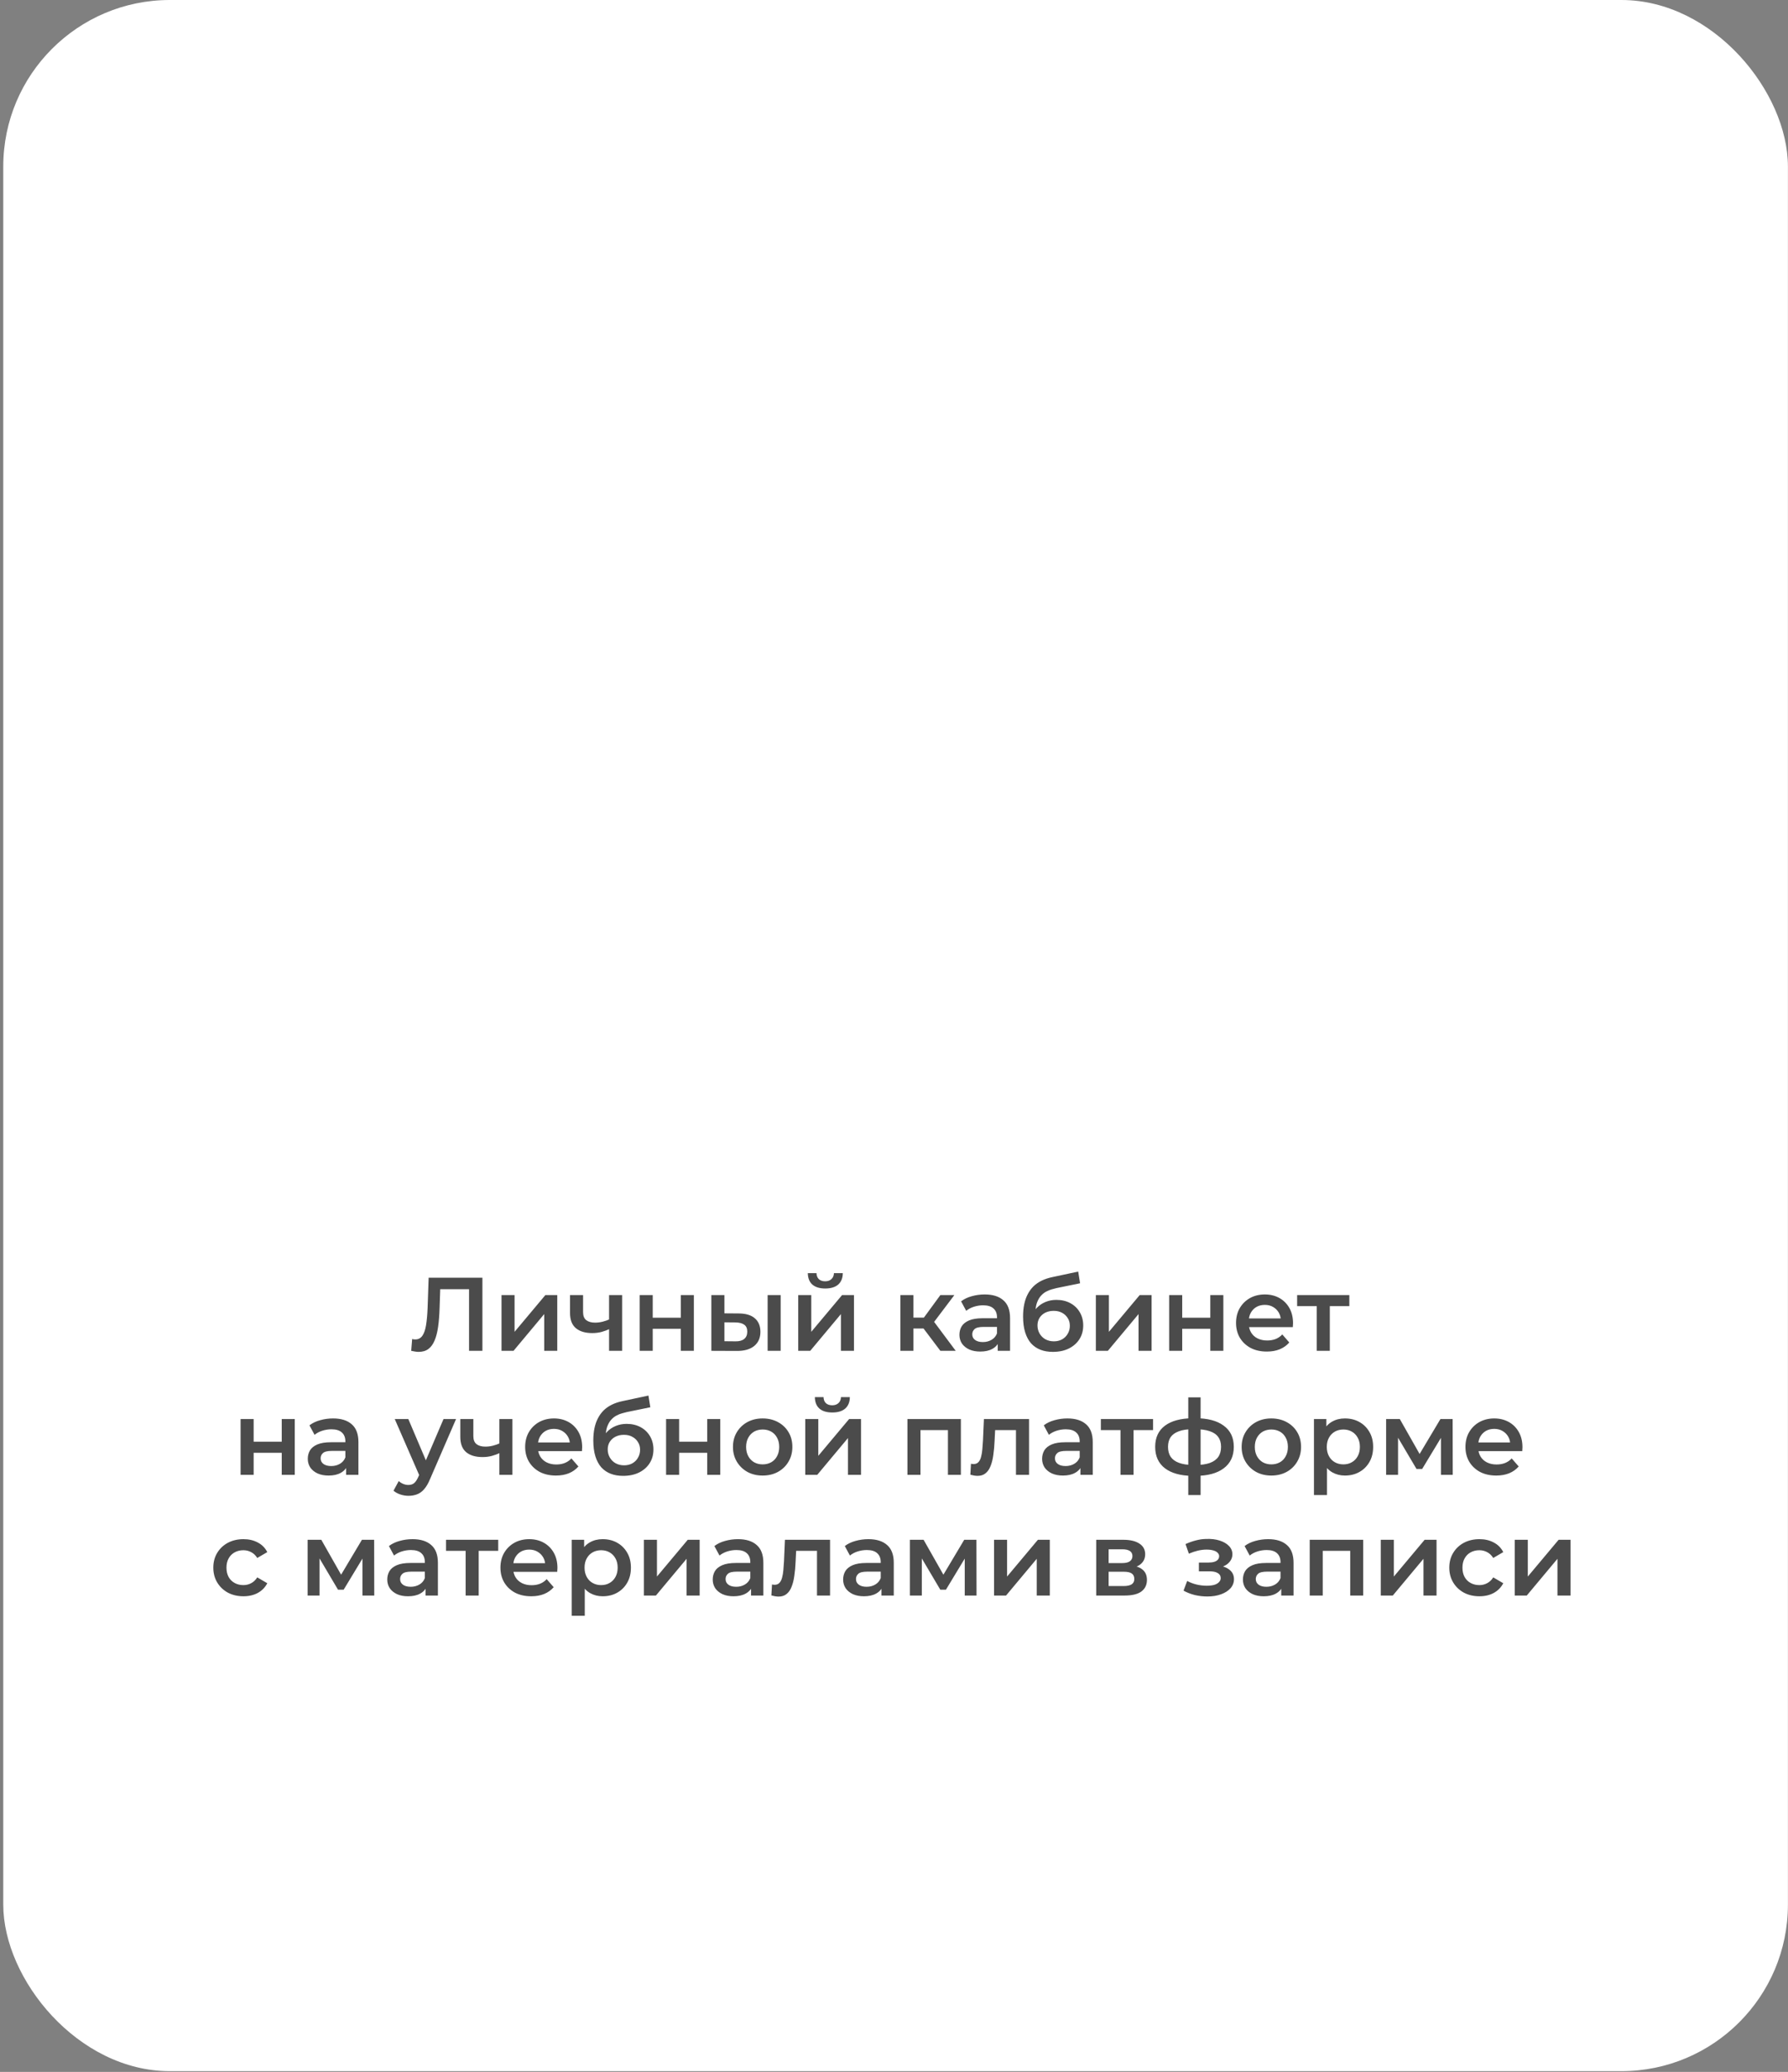 <?xml version="1.0" encoding="UTF-8"?> <svg xmlns="http://www.w3.org/2000/svg" width="548" height="635" viewBox="0 0 548 635" fill="none"><rect x="0" y="0" width="548" height="635" fill="#808080" stroke="none"/><rect x="1" width="546.977" height="634.764" rx="51.04" fill="white"></rect><path d="M128.302 414.32C127.939 414.32 127.577 414.288 127.214 414.224C126.851 414.16 126.457 414.085 126.03 414L126.318 410.384C126.617 410.469 126.937 410.512 127.278 410.512C128.174 410.512 128.889 410.149 129.422 409.424C129.955 408.677 130.339 407.589 130.574 406.16C130.809 404.731 130.969 402.971 131.054 400.88L131.374 391.6H147.854V414H143.758V394.096L144.718 395.12H134.062L134.958 394.064L134.734 400.72C134.67 402.939 134.521 404.891 134.286 406.576C134.051 408.261 133.689 409.68 133.198 410.832C132.729 411.963 132.099 412.827 131.31 413.424C130.521 414.021 129.518 414.32 128.302 414.32ZM153.708 414V396.912H157.708V408.176L167.148 396.912H170.796V414H166.796V402.736L157.388 414H153.708ZM186.96 407.248C186.15 407.632 185.286 407.952 184.368 408.208C183.472 408.443 182.523 408.56 181.52 408.56C179.366 408.56 177.691 408.059 176.496 407.056C175.302 406.053 174.704 404.496 174.704 402.384V396.912H178.704V402.128C178.704 403.259 179.024 404.08 179.664 404.592C180.326 405.104 181.232 405.36 182.384 405.36C183.152 405.36 183.92 405.264 184.688 405.072C185.456 404.88 186.214 404.613 186.96 404.272V407.248ZM186.672 414V396.912H190.672V414H186.672ZM196.051 414V396.912H200.051V403.856H208.659V396.912H212.659V414H208.659V407.248H200.051V414H196.051ZM235.268 414V396.912H239.268V414H235.268ZM226.34 402.544C228.537 402.544 230.201 403.035 231.332 404.016C232.484 404.997 233.06 406.384 233.06 408.176C233.06 410.032 232.42 411.483 231.14 412.528C229.881 413.552 228.089 414.053 225.764 414.032L218.02 414V396.912H222.02V402.512L226.34 402.544ZM225.412 411.088C226.585 411.109 227.481 410.864 228.1 410.352C228.719 409.84 229.028 409.093 229.028 408.112C229.028 407.131 228.719 406.427 228.1 406C227.503 405.552 226.607 405.317 225.412 405.296L222.02 405.264V411.056L225.412 411.088ZM244.645 414V396.912H248.645V408.176L258.085 396.912H261.733V414H257.733V402.736L248.325 414H244.645ZM252.933 394.896C251.226 394.896 249.914 394.501 248.997 393.712C248.08 392.901 247.61 391.728 247.589 390.192H250.245C250.266 390.96 250.501 391.568 250.949 392.016C251.418 392.464 252.069 392.688 252.901 392.688C253.712 392.688 254.352 392.464 254.821 392.016C255.312 391.568 255.568 390.96 255.589 390.192H258.309C258.288 391.728 257.808 392.901 256.869 393.712C255.952 394.501 254.64 394.896 252.933 394.896ZM288.214 414L282.038 405.808L285.302 403.792L292.918 414H288.214ZM275.958 414V396.912H279.958V414H275.958ZM278.774 407.152V403.824H284.566V407.152H278.774ZM285.686 405.936L281.942 405.488L288.214 396.912H292.502L285.686 405.936ZM305.794 414V410.544L305.57 409.808V403.76C305.57 402.587 305.218 401.68 304.514 401.04C303.81 400.379 302.744 400.048 301.314 400.048C300.354 400.048 299.405 400.197 298.466 400.496C297.549 400.795 296.77 401.211 296.13 401.744L294.562 398.832C295.48 398.128 296.568 397.605 297.826 397.264C299.106 396.901 300.429 396.72 301.794 396.72C304.269 396.72 306.178 397.317 307.522 398.512C308.888 399.685 309.57 401.509 309.57 403.984V414H305.794ZM300.418 414.224C299.138 414.224 298.018 414.011 297.058 413.584C296.098 413.136 295.352 412.528 294.818 411.76C294.306 410.971 294.05 410.085 294.05 409.104C294.05 408.144 294.274 407.28 294.722 406.512C295.192 405.744 295.949 405.136 296.994 404.688C298.04 404.24 299.426 404.016 301.154 404.016H306.114V406.672H301.442C300.077 406.672 299.16 406.896 298.69 407.344C298.221 407.771 297.986 408.304 297.986 408.944C297.986 409.669 298.274 410.245 298.85 410.672C299.426 411.099 300.226 411.312 301.25 411.312C302.232 411.312 303.106 411.088 303.874 410.64C304.664 410.192 305.229 409.531 305.57 408.656L306.242 411.056C305.858 412.059 305.165 412.837 304.162 413.392C303.181 413.947 301.933 414.224 300.418 414.224ZM322.68 414.32C321.272 414.32 320.013 414.107 318.904 413.68C317.795 413.253 316.835 412.603 316.024 411.728C315.235 410.832 314.627 409.701 314.2 408.336C313.773 406.971 313.56 405.349 313.56 403.472C313.56 402.107 313.677 400.859 313.912 399.728C314.147 398.597 314.499 397.584 314.968 396.688C315.437 395.771 316.024 394.96 316.728 394.256C317.453 393.552 318.296 392.965 319.256 392.496C320.216 392.027 321.304 391.664 322.52 391.408L330.456 389.712L331.032 393.296L323.832 394.768C323.427 394.853 322.936 394.981 322.36 395.152C321.805 395.301 321.229 395.536 320.632 395.856C320.056 396.155 319.512 396.592 319 397.168C318.509 397.723 318.104 398.448 317.784 399.344C317.485 400.219 317.336 401.317 317.336 402.64C317.336 403.045 317.347 403.355 317.368 403.568C317.411 403.76 317.443 403.973 317.464 404.208C317.507 404.421 317.528 404.741 317.528 405.168L316.024 403.6C316.451 402.512 317.037 401.584 317.784 400.816C318.552 400.027 319.437 399.429 320.44 399.024C321.464 398.597 322.573 398.384 323.768 398.384C325.368 398.384 326.787 398.715 328.024 399.376C329.261 400.037 330.232 400.965 330.936 402.16C331.64 403.355 331.992 404.709 331.992 406.224C331.992 407.803 331.608 409.2 330.84 410.416C330.072 411.632 328.984 412.592 327.576 413.296C326.189 413.979 324.557 414.32 322.68 414.32ZM323 411.088C323.96 411.088 324.803 410.885 325.528 410.48C326.275 410.053 326.851 409.477 327.256 408.752C327.683 408.027 327.896 407.216 327.896 406.32C327.896 405.424 327.683 404.645 327.256 403.984C326.851 403.301 326.275 402.757 325.528 402.352C324.803 401.947 323.939 401.744 322.936 401.744C321.976 401.744 321.112 401.936 320.344 402.32C319.597 402.704 319.011 403.237 318.584 403.92C318.179 404.581 317.976 405.349 317.976 406.224C317.976 407.12 318.189 407.941 318.616 408.688C319.043 409.435 319.629 410.021 320.376 410.448C321.144 410.875 322.019 411.088 323 411.088ZM335.864 414V396.912H339.864V408.176L349.304 396.912H352.952V414H348.952V402.736L339.544 414H335.864ZM358.333 414V396.912H362.333V403.856H370.941V396.912H374.941V414H370.941V407.248H362.333V414H358.333ZM388.269 414.224C386.371 414.224 384.707 413.851 383.277 413.104C381.869 412.336 380.771 411.291 379.981 409.968C379.213 408.645 378.829 407.141 378.829 405.456C378.829 403.749 379.203 402.245 379.949 400.944C380.717 399.621 381.763 398.587 383.085 397.84C384.429 397.093 385.955 396.72 387.661 396.72C389.325 396.72 390.808 397.083 392.109 397.808C393.411 398.533 394.435 399.557 395.181 400.88C395.928 402.203 396.301 403.76 396.301 405.552C396.301 405.723 396.291 405.915 396.269 406.128C396.269 406.341 396.259 406.544 396.237 406.736H381.997V404.08H394.125L392.557 404.912C392.579 403.931 392.376 403.067 391.949 402.32C391.523 401.573 390.936 400.987 390.189 400.56C389.464 400.133 388.621 399.92 387.661 399.92C386.68 399.92 385.816 400.133 385.069 400.56C384.344 400.987 383.768 401.584 383.341 402.352C382.936 403.099 382.733 403.984 382.733 405.008V405.648C382.733 406.672 382.968 407.579 383.437 408.368C383.907 409.157 384.568 409.765 385.421 410.192C386.275 410.619 387.256 410.832 388.365 410.832C389.325 410.832 390.189 410.683 390.957 410.384C391.725 410.085 392.408 409.616 393.005 408.976L395.149 411.44C394.381 412.336 393.411 413.029 392.237 413.52C391.085 413.989 389.763 414.224 388.269 414.224ZM403.572 414V399.344L404.5 400.304H397.556V396.912H413.556V400.304H406.644L407.572 399.344V414H403.572ZM73.739 452V434.912H77.739V441.856H86.347V434.912H90.347V452H86.347V445.248H77.739V452H73.739ZM106.076 452V448.544L105.852 447.808V441.76C105.852 440.587 105.5 439.68 104.796 439.04C104.092 438.379 103.025 438.048 101.596 438.048C100.636 438.048 99.686 438.197 98.748 438.496C97.83 438.795 97.052 439.211 96.412 439.744L94.844 436.832C95.761 436.128 96.849 435.605 98.108 435.264C99.388 434.901 100.71 434.72 102.076 434.72C104.55 434.72 106.46 435.317 107.804 436.512C109.169 437.685 109.852 439.509 109.852 441.984V452H106.076ZM100.7 452.224C99.419 452.224 98.299 452.011 97.34 451.584C96.379 451.136 95.633 450.528 95.1 449.76C94.588 448.971 94.332 448.085 94.332 447.104C94.332 446.144 94.555 445.28 95.004 444.512C95.473 443.744 96.23 443.136 97.275 442.688C98.321 442.24 99.707 442.016 101.436 442.016H106.396V444.672H101.724C100.358 444.672 99.441 444.896 98.972 445.344C98.502 445.771 98.267 446.304 98.267 446.944C98.267 447.669 98.555 448.245 99.132 448.672C99.707 449.099 100.508 449.312 101.532 449.312C102.513 449.312 103.388 449.088 104.156 448.64C104.945 448.192 105.51 447.531 105.852 446.656L106.524 449.056C106.14 450.059 105.446 450.837 104.444 451.392C103.462 451.947 102.214 452.224 100.7 452.224ZM125.181 458.432C124.349 458.432 123.517 458.293 122.685 458.016C121.853 457.739 121.16 457.355 120.605 456.864L122.205 453.92C122.61 454.283 123.069 454.571 123.581 454.784C124.093 454.997 124.616 455.104 125.149 455.104C125.874 455.104 126.461 454.923 126.909 454.56C127.357 454.197 127.773 453.589 128.157 452.736L129.149 450.496L129.469 450.016L135.933 434.912H139.773L131.773 453.376C131.24 454.656 130.642 455.669 129.981 456.416C129.341 457.163 128.616 457.685 127.805 457.984C127.016 458.283 126.141 458.432 125.181 458.432ZM128.701 452.608L120.989 434.912H125.149L131.421 449.664L128.701 452.608ZM153.335 445.248C152.525 445.632 151.661 445.952 150.743 446.208C149.847 446.443 148.898 446.56 147.895 446.56C145.741 446.56 144.066 446.059 142.871 445.056C141.677 444.053 141.079 442.496 141.079 440.384V434.912H145.079V440.128C145.079 441.259 145.399 442.08 146.039 442.592C146.701 443.104 147.607 443.36 148.759 443.36C149.527 443.36 150.295 443.264 151.063 443.072C151.831 442.88 152.589 442.613 153.335 442.272V445.248ZM153.047 452V434.912H157.047V452H153.047ZM170.394 452.224C168.496 452.224 166.832 451.851 165.402 451.104C163.994 450.336 162.896 449.291 162.106 447.968C161.338 446.645 160.954 445.141 160.954 443.456C160.954 441.749 161.328 440.245 162.074 438.944C162.842 437.621 163.888 436.587 165.21 435.84C166.554 435.093 168.08 434.72 169.786 434.72C171.45 434.72 172.933 435.083 174.234 435.808C175.536 436.533 176.56 437.557 177.306 438.88C178.053 440.203 178.426 441.76 178.426 443.552C178.426 443.723 178.416 443.915 178.394 444.128C178.394 444.341 178.384 444.544 178.362 444.736H164.122V442.08H176.25L174.682 442.912C174.704 441.931 174.501 441.067 174.074 440.32C173.648 439.573 173.061 438.987 172.314 438.56C171.589 438.133 170.746 437.92 169.786 437.92C168.805 437.92 167.941 438.133 167.194 438.56C166.469 438.987 165.893 439.584 165.466 440.352C165.061 441.099 164.858 441.984 164.858 443.008V443.648C164.858 444.672 165.093 445.579 165.562 446.368C166.032 447.157 166.693 447.765 167.546 448.192C168.4 448.619 169.381 448.832 170.49 448.832C171.45 448.832 172.314 448.683 173.082 448.384C173.85 448.085 174.533 447.616 175.13 446.976L177.274 449.44C176.506 450.336 175.536 451.029 174.362 451.52C173.21 451.989 171.888 452.224 170.394 452.224ZM190.961 452.32C189.553 452.32 188.295 452.107 187.185 451.68C186.076 451.253 185.116 450.603 184.305 449.728C183.516 448.832 182.908 447.701 182.481 446.336C182.055 444.971 181.841 443.349 181.841 441.472C181.841 440.107 181.959 438.859 182.193 437.728C182.428 436.597 182.78 435.584 183.249 434.688C183.719 433.771 184.305 432.96 185.009 432.256C185.735 431.552 186.577 430.965 187.537 430.496C188.497 430.027 189.585 429.664 190.801 429.408L198.737 427.712L199.313 431.296L192.113 432.768C191.708 432.853 191.217 432.981 190.641 433.152C190.087 433.301 189.511 433.536 188.913 433.856C188.337 434.155 187.793 434.592 187.281 435.168C186.791 435.723 186.385 436.448 186.065 437.344C185.767 438.219 185.617 439.317 185.617 440.64C185.617 441.045 185.628 441.355 185.649 441.568C185.692 441.76 185.724 441.973 185.745 442.208C185.788 442.421 185.809 442.741 185.809 443.168L184.305 441.6C184.732 440.512 185.319 439.584 186.065 438.816C186.833 438.027 187.719 437.429 188.721 437.024C189.745 436.597 190.855 436.384 192.049 436.384C193.649 436.384 195.068 436.715 196.305 437.376C197.543 438.037 198.513 438.965 199.217 440.16C199.921 441.355 200.273 442.709 200.273 444.224C200.273 445.803 199.889 447.2 199.121 448.416C198.353 449.632 197.265 450.592 195.857 451.296C194.471 451.979 192.839 452.32 190.961 452.32ZM191.281 449.088C192.241 449.088 193.084 448.885 193.809 448.48C194.556 448.053 195.132 447.477 195.537 446.752C195.964 446.027 196.177 445.216 196.177 444.32C196.177 443.424 195.964 442.645 195.537 441.984C195.132 441.301 194.556 440.757 193.809 440.352C193.084 439.947 192.22 439.744 191.217 439.744C190.257 439.744 189.393 439.936 188.625 440.32C187.879 440.704 187.292 441.237 186.865 441.92C186.46 442.581 186.257 443.349 186.257 444.224C186.257 445.12 186.471 445.941 186.897 446.688C187.324 447.435 187.911 448.021 188.657 448.448C189.425 448.875 190.3 449.088 191.281 449.088ZM204.145 452V434.912H208.145V441.856H216.753V434.912H220.753V452H216.753V445.248H208.145V452H204.145ZM233.73 452.224C231.98 452.224 230.423 451.851 229.058 451.104C227.692 450.336 226.615 449.291 225.826 447.968C225.036 446.645 224.642 445.141 224.642 443.456C224.642 441.749 225.036 440.245 225.826 438.944C226.615 437.621 227.692 436.587 229.058 435.84C230.423 435.093 231.98 434.72 233.73 434.72C235.5 434.72 237.068 435.093 238.434 435.84C239.82 436.587 240.898 437.611 241.666 438.912C242.455 440.213 242.85 441.728 242.85 443.456C242.85 445.141 242.455 446.645 241.666 447.968C240.898 449.291 239.82 450.336 238.434 451.104C237.068 451.851 235.5 452.224 233.73 452.224ZM233.73 448.8C234.711 448.8 235.586 448.587 236.354 448.16C237.122 447.733 237.719 447.115 238.146 446.304C238.594 445.493 238.818 444.544 238.818 443.456C238.818 442.347 238.594 441.397 238.146 440.608C237.719 439.797 237.122 439.179 236.354 438.752C235.586 438.325 234.722 438.112 233.762 438.112C232.78 438.112 231.906 438.325 231.138 438.752C230.391 439.179 229.794 439.797 229.346 440.608C228.898 441.397 228.674 442.347 228.674 443.456C228.674 444.544 228.898 445.493 229.346 446.304C229.794 447.115 230.391 447.733 231.138 448.16C231.906 448.587 232.77 448.8 233.73 448.8ZM246.801 452V434.912H250.801V446.176L260.241 434.912H263.889V452H259.889V440.736L250.481 452H246.801ZM255.089 432.896C253.383 432.896 252.071 432.501 251.153 431.712C250.236 430.901 249.767 429.728 249.745 428.192H252.401C252.423 428.96 252.657 429.568 253.105 430.016C253.575 430.464 254.225 430.688 255.057 430.688C255.868 430.688 256.508 430.464 256.977 430.016C257.468 429.568 257.724 428.96 257.745 428.192H260.465C260.444 429.728 259.964 430.901 259.025 431.712C258.108 432.501 256.796 432.896 255.089 432.896ZM278.114 452V434.912H294.498V452H290.53V437.376L291.458 438.304H281.186L282.114 437.376V452H278.114ZM297.399 451.968L297.591 448.608C297.74 448.629 297.879 448.651 298.007 448.672C298.135 448.693 298.252 448.704 298.359 448.704C299.02 448.704 299.532 448.501 299.895 448.096C300.258 447.691 300.524 447.147 300.695 446.464C300.887 445.76 301.015 444.981 301.079 444.128C301.164 443.253 301.228 442.379 301.271 441.504L301.559 434.912H315.383V452H311.383V437.216L312.311 438.304H304.183L305.047 437.184L304.823 441.696C304.759 443.211 304.631 444.619 304.439 445.92C304.268 447.2 303.991 448.32 303.607 449.28C303.244 450.24 302.732 450.987 302.071 451.52C301.431 452.053 300.61 452.32 299.607 452.32C299.287 452.32 298.935 452.288 298.551 452.224C298.188 452.16 297.804 452.075 297.399 451.968ZM331.138 452V448.544L330.914 447.808V441.76C330.914 440.587 330.562 439.68 329.858 439.04C329.154 438.379 328.087 438.048 326.658 438.048C325.698 438.048 324.749 438.197 323.81 438.496C322.893 438.795 322.114 439.211 321.474 439.744L319.906 436.832C320.823 436.128 321.911 435.605 323.17 435.264C324.45 434.901 325.773 434.72 327.138 434.72C329.613 434.72 331.522 435.317 332.866 436.512C334.231 437.685 334.914 439.509 334.914 441.984V452H331.138ZM325.762 452.224C324.482 452.224 323.362 452.011 322.402 451.584C321.442 451.136 320.695 450.528 320.162 449.76C319.65 448.971 319.394 448.085 319.394 447.104C319.394 446.144 319.618 445.28 320.066 444.512C320.535 443.744 321.293 443.136 322.338 442.688C323.383 442.24 324.77 442.016 326.498 442.016H331.458V444.672H326.786C325.421 444.672 324.503 444.896 324.034 445.344C323.565 445.771 323.33 446.304 323.33 446.944C323.33 447.669 323.618 448.245 324.194 448.672C324.77 449.099 325.57 449.312 326.594 449.312C327.575 449.312 328.45 449.088 329.218 448.64C330.007 448.192 330.573 447.531 330.914 446.656L331.586 449.056C331.202 450.059 330.509 450.837 329.506 451.392C328.525 451.947 327.277 452.224 325.762 452.224ZM343.416 452V437.344L344.344 438.304H337.4V434.912H353.4V438.304H346.488L347.416 437.344V452H343.416ZM366.399 452.32C366.378 452.32 366.282 452.32 366.111 452.32C365.962 452.32 365.813 452.32 365.663 452.32C365.535 452.32 365.45 452.32 365.407 452.32C361.802 452.277 359.007 451.499 357.023 449.984C355.039 448.448 354.047 446.261 354.047 443.424C354.047 440.608 355.039 438.453 357.023 436.96C359.007 435.467 361.834 434.699 365.503 434.656C365.546 434.656 365.631 434.656 365.759 434.656C365.909 434.656 366.047 434.656 366.175 434.656C366.325 434.656 366.41 434.656 366.431 434.656C370.122 434.656 372.991 435.413 375.039 436.928C377.109 438.421 378.143 440.587 378.143 443.424C378.143 446.283 377.109 448.48 375.039 450.016C372.991 451.552 370.111 452.32 366.399 452.32ZM366.271 448.992C368.085 448.992 369.578 448.789 370.751 448.384C371.925 447.957 372.799 447.339 373.375 446.528C373.951 445.696 374.239 444.661 374.239 443.424C374.239 442.208 373.951 441.205 373.375 440.416C372.799 439.605 371.925 439.008 370.751 438.624C369.578 438.219 368.085 438.016 366.271 438.016C366.229 438.016 366.122 438.016 365.951 438.016C365.802 438.016 365.706 438.016 365.663 438.016C363.893 438.016 362.442 438.229 361.311 438.656C360.181 439.061 359.338 439.659 358.783 440.448C358.25 441.237 357.983 442.229 357.983 443.424C357.983 444.64 358.25 445.653 358.783 446.464C359.338 447.275 360.181 447.893 361.311 448.32C362.463 448.747 363.914 448.971 365.663 448.992C365.706 448.992 365.802 448.992 365.951 448.992C366.122 448.992 366.229 448.992 366.271 448.992ZM364.191 458.208V428.256H367.967V458.208H364.191ZM389.636 452.224C387.887 452.224 386.329 451.851 384.964 451.104C383.599 450.336 382.521 449.291 381.732 447.968C380.943 446.645 380.548 445.141 380.548 443.456C380.548 441.749 380.943 440.245 381.732 438.944C382.521 437.621 383.599 436.587 384.964 435.84C386.329 435.093 387.887 434.72 389.636 434.72C391.407 434.72 392.975 435.093 394.34 435.84C395.727 436.587 396.804 437.611 397.572 438.912C398.361 440.213 398.756 441.728 398.756 443.456C398.756 445.141 398.361 446.645 397.572 447.968C396.804 449.291 395.727 450.336 394.34 451.104C392.975 451.851 391.407 452.224 389.636 452.224ZM389.636 448.8C390.617 448.8 391.492 448.587 392.26 448.16C393.028 447.733 393.625 447.115 394.052 446.304C394.5 445.493 394.724 444.544 394.724 443.456C394.724 442.347 394.5 441.397 394.052 440.608C393.625 439.797 393.028 439.179 392.26 438.752C391.492 438.325 390.628 438.112 389.668 438.112C388.687 438.112 387.812 438.325 387.044 438.752C386.297 439.179 385.7 439.797 385.252 440.608C384.804 441.397 384.58 442.347 384.58 443.456C384.58 444.544 384.804 445.493 385.252 446.304C385.7 447.115 386.297 447.733 387.044 448.16C387.812 448.587 388.676 448.8 389.636 448.8ZM412.18 452.224C410.793 452.224 409.524 451.904 408.372 451.264C407.241 450.624 406.334 449.664 405.652 448.384C404.99 447.083 404.66 445.44 404.66 443.456C404.66 441.451 404.98 439.808 405.62 438.528C406.281 437.248 407.177 436.299 408.308 435.68C409.438 435.04 410.729 434.72 412.18 434.72C413.865 434.72 415.348 435.083 416.628 435.808C417.929 436.533 418.953 437.547 419.7 438.848C420.468 440.149 420.852 441.685 420.852 443.456C420.852 445.227 420.468 446.773 419.7 448.096C418.953 449.397 417.929 450.411 416.628 451.136C415.348 451.861 413.865 452.224 412.18 452.224ZM402.708 458.208V434.912H406.516V438.944L406.388 443.488L406.708 448.032V458.208H402.708ZM411.732 448.8C412.692 448.8 413.545 448.587 414.292 448.16C415.06 447.733 415.668 447.115 416.116 446.304C416.564 445.493 416.788 444.544 416.788 443.456C416.788 442.347 416.564 441.397 416.116 440.608C415.668 439.797 415.06 439.179 414.292 438.752C413.545 438.325 412.692 438.112 411.732 438.112C410.772 438.112 409.908 438.325 409.14 438.752C408.372 439.179 407.764 439.797 407.316 440.608C406.868 441.397 406.644 442.347 406.644 443.456C406.644 444.544 406.868 445.493 407.316 446.304C407.764 447.115 408.372 447.733 409.14 448.16C409.908 448.587 410.772 448.8 411.732 448.8ZM424.833 452V434.912H429.025L435.905 447.04H434.241L441.473 434.912H445.217L445.249 452H441.633V439.2L442.273 439.616L435.873 450.208H434.145L427.713 439.328L428.481 439.136V452H424.833ZM458.582 452.224C456.683 452.224 455.019 451.851 453.59 451.104C452.182 450.336 451.083 449.291 450.294 447.968C449.526 446.645 449.142 445.141 449.142 443.456C449.142 441.749 449.515 440.245 450.262 438.944C451.03 437.621 452.075 436.587 453.398 435.84C454.742 435.093 456.267 434.72 457.974 434.72C459.638 434.72 461.12 435.083 462.422 435.808C463.723 436.533 464.747 437.557 465.494 438.88C466.24 440.203 466.614 441.76 466.614 443.552C466.614 443.723 466.603 443.915 466.582 444.128C466.582 444.341 466.571 444.544 466.55 444.736H452.31V442.08H464.438L462.87 442.912C462.891 441.931 462.688 441.067 462.262 440.32C461.835 439.573 461.248 438.987 460.502 438.56C459.776 438.133 458.934 437.92 457.974 437.92C456.992 437.92 456.128 438.133 455.382 438.56C454.656 438.987 454.08 439.584 453.654 440.352C453.248 441.099 453.046 441.984 453.046 443.008V443.648C453.046 444.672 453.28 445.579 453.75 446.368C454.219 447.157 454.88 447.765 455.734 448.192C456.587 448.619 457.568 448.832 458.678 448.832C459.638 448.832 460.502 448.683 461.27 448.384C462.038 448.085 462.72 447.616 463.318 446.976L465.462 449.44C464.694 450.336 463.723 451.029 462.55 451.52C461.398 451.989 460.075 452.224 458.582 452.224ZM74.624 489.224C72.832 489.224 71.232 488.851 69.824 488.104C68.438 487.336 67.35 486.291 66.56 484.968C65.771 483.645 65.376 482.141 65.376 480.456C65.376 478.749 65.771 477.245 66.56 475.944C67.35 474.621 68.438 473.587 69.824 472.84C71.232 472.093 72.832 471.72 74.624 471.72C76.288 471.72 77.749 472.061 79.008 472.744C80.288 473.405 81.259 474.387 81.92 475.688L78.848 477.48C78.336 476.669 77.707 476.072 76.96 475.688C76.235 475.304 75.445 475.112 74.592 475.112C73.611 475.112 72.725 475.325 71.936 475.752C71.147 476.179 70.528 476.797 70.08 477.608C69.632 478.397 69.408 479.347 69.408 480.456C69.408 481.565 69.632 482.525 70.08 483.336C70.528 484.125 71.147 484.733 71.936 485.16C72.725 485.587 73.611 485.8 74.592 485.8C75.445 485.8 76.235 485.608 76.96 485.224C77.707 484.84 78.336 484.243 78.848 483.432L81.92 485.224C81.259 486.504 80.288 487.496 79.008 488.2C77.749 488.883 76.288 489.224 74.624 489.224ZM94.286 489V471.912H98.478L105.358 484.04H103.694L110.926 471.912H114.67L114.702 489H111.086V476.2L111.726 476.616L105.326 487.208H103.598L97.166 476.328L97.934 476.136V489H94.286ZM130.435 489V485.544L130.211 484.808V478.76C130.211 477.587 129.859 476.68 129.155 476.04C128.451 475.379 127.384 475.048 125.955 475.048C124.995 475.048 124.046 475.197 123.107 475.496C122.19 475.795 121.411 476.211 120.771 476.744L119.203 473.832C120.12 473.128 121.208 472.605 122.467 472.264C123.747 471.901 125.07 471.72 126.435 471.72C128.91 471.72 130.819 472.317 132.163 473.512C133.528 474.685 134.211 476.509 134.211 478.984V489H130.435ZM125.059 489.224C123.779 489.224 122.659 489.011 121.699 488.584C120.739 488.136 119.992 487.528 119.459 486.76C118.947 485.971 118.691 485.085 118.691 484.104C118.691 483.144 118.915 482.28 119.363 481.512C119.832 480.744 120.59 480.136 121.635 479.688C122.68 479.24 124.067 479.016 125.795 479.016H130.755V481.672H126.083C124.718 481.672 123.8 481.896 123.331 482.344C122.862 482.771 122.627 483.304 122.627 483.944C122.627 484.669 122.915 485.245 123.491 485.672C124.067 486.099 124.867 486.312 125.891 486.312C126.872 486.312 127.747 486.088 128.515 485.64C129.304 485.192 129.87 484.531 130.211 483.656L130.883 486.056C130.499 487.059 129.806 487.837 128.803 488.392C127.822 488.947 126.574 489.224 125.059 489.224ZM142.713 489V474.344L143.641 475.304H136.697V471.912H152.697V475.304H145.785L146.713 474.344V489H142.713ZM162.816 489.224C160.917 489.224 159.253 488.851 157.824 488.104C156.416 487.336 155.317 486.291 154.528 484.968C153.76 483.645 153.376 482.141 153.376 480.456C153.376 478.749 153.749 477.245 154.496 475.944C155.264 474.621 156.309 473.587 157.632 472.84C158.976 472.093 160.501 471.72 162.208 471.72C163.872 471.72 165.355 472.083 166.656 472.808C167.957 473.533 168.981 474.557 169.728 475.88C170.475 477.203 170.848 478.76 170.848 480.552C170.848 480.723 170.837 480.915 170.816 481.128C170.816 481.341 170.805 481.544 170.784 481.736H156.544V479.08H168.672L167.104 479.912C167.125 478.931 166.923 478.067 166.496 477.32C166.069 476.573 165.483 475.987 164.736 475.56C164.011 475.133 163.168 474.92 162.208 474.92C161.227 474.92 160.363 475.133 159.616 475.56C158.891 475.987 158.315 476.584 157.888 477.352C157.483 478.099 157.28 478.984 157.28 480.008V480.648C157.28 481.672 157.515 482.579 157.984 483.368C158.453 484.157 159.115 484.765 159.968 485.192C160.821 485.619 161.803 485.832 162.912 485.832C163.872 485.832 164.736 485.683 165.504 485.384C166.272 485.085 166.955 484.616 167.552 483.976L169.696 486.44C168.928 487.336 167.957 488.029 166.784 488.52C165.632 488.989 164.309 489.224 162.816 489.224ZM184.695 489.224C183.308 489.224 182.039 488.904 180.887 488.264C179.756 487.624 178.85 486.664 178.167 485.384C177.506 484.083 177.175 482.44 177.175 480.456C177.175 478.451 177.495 476.808 178.135 475.528C178.796 474.248 179.692 473.299 180.823 472.68C181.954 472.04 183.244 471.72 184.695 471.72C186.38 471.72 187.863 472.083 189.143 472.808C190.444 473.533 191.468 474.547 192.215 475.848C192.983 477.149 193.367 478.685 193.367 480.456C193.367 482.227 192.983 483.773 192.215 485.096C191.468 486.397 190.444 487.411 189.143 488.136C187.863 488.861 186.38 489.224 184.695 489.224ZM175.223 495.208V471.912H179.031V475.944L178.903 480.488L179.223 485.032V495.208H175.223ZM184.247 485.8C185.207 485.8 186.06 485.587 186.807 485.16C187.575 484.733 188.183 484.115 188.631 483.304C189.079 482.493 189.303 481.544 189.303 480.456C189.303 479.347 189.079 478.397 188.631 477.608C188.183 476.797 187.575 476.179 186.807 475.752C186.06 475.325 185.207 475.112 184.247 475.112C183.287 475.112 182.423 475.325 181.655 475.752C180.887 476.179 180.279 476.797 179.831 477.608C179.383 478.397 179.159 479.347 179.159 480.456C179.159 481.544 179.383 482.493 179.831 483.304C180.279 484.115 180.887 484.733 181.655 485.16C182.423 485.587 183.287 485.8 184.247 485.8ZM197.348 489V471.912H201.348V483.176L210.788 471.912H214.436V489H210.436V477.736L201.028 489H197.348ZM230.185 489V485.544L229.961 484.808V478.76C229.961 477.587 229.609 476.68 228.905 476.04C228.201 475.379 227.134 475.048 225.705 475.048C224.745 475.048 223.796 475.197 222.857 475.496C221.94 475.795 221.161 476.211 220.521 476.744L218.953 473.832C219.87 473.128 220.958 472.605 222.217 472.264C223.497 471.901 224.82 471.72 226.185 471.72C228.66 471.72 230.569 472.317 231.913 473.512C233.278 474.685 233.961 476.509 233.961 478.984V489H230.185ZM224.809 489.224C223.529 489.224 222.409 489.011 221.449 488.584C220.489 488.136 219.742 487.528 219.209 486.76C218.697 485.971 218.441 485.085 218.441 484.104C218.441 483.144 218.665 482.28 219.113 481.512C219.582 480.744 220.34 480.136 221.385 479.688C222.43 479.24 223.817 479.016 225.545 479.016H230.505V481.672H225.833C224.468 481.672 223.55 481.896 223.081 482.344C222.612 482.771 222.377 483.304 222.377 483.944C222.377 484.669 222.665 485.245 223.241 485.672C223.817 486.099 224.617 486.312 225.641 486.312C226.622 486.312 227.497 486.088 228.265 485.64C229.054 485.192 229.62 484.531 229.961 483.656L230.633 486.056C230.249 487.059 229.556 487.837 228.553 488.392C227.572 488.947 226.324 489.224 224.809 489.224ZM236.415 488.968L236.607 485.608C236.756 485.629 236.895 485.651 237.023 485.672C237.151 485.693 237.268 485.704 237.375 485.704C238.036 485.704 238.548 485.501 238.911 485.096C239.273 484.691 239.54 484.147 239.711 483.464C239.903 482.76 240.031 481.981 240.095 481.128C240.18 480.253 240.244 479.379 240.287 478.504L240.575 471.912H254.399V489H250.399V474.216L251.327 475.304H243.199L244.063 474.184L243.839 478.696C243.775 480.211 243.647 481.619 243.455 482.92C243.284 484.2 243.007 485.32 242.623 486.28C242.26 487.24 241.748 487.987 241.087 488.52C240.447 489.053 239.625 489.32 238.623 489.32C238.303 489.32 237.951 489.288 237.567 489.224C237.204 489.16 236.82 489.075 236.415 488.968ZM270.154 489V485.544L269.93 484.808V478.76C269.93 477.587 269.578 476.68 268.874 476.04C268.17 475.379 267.103 475.048 265.674 475.048C264.714 475.048 263.764 475.197 262.826 475.496C261.908 475.795 261.13 476.211 260.49 476.744L258.922 473.832C259.839 473.128 260.927 472.605 262.186 472.264C263.466 471.901 264.788 471.72 266.154 471.72C268.628 471.72 270.538 472.317 271.882 473.512C273.247 474.685 273.93 476.509 273.93 478.984V489H270.154ZM264.778 489.224C263.498 489.224 262.378 489.011 261.418 488.584C260.458 488.136 259.711 487.528 259.178 486.76C258.666 485.971 258.41 485.085 258.41 484.104C258.41 483.144 258.634 482.28 259.082 481.512C259.551 480.744 260.308 480.136 261.354 479.688C262.399 479.24 263.786 479.016 265.514 479.016H270.474V481.672H265.802C264.436 481.672 263.519 481.896 263.05 482.344C262.58 482.771 262.346 483.304 262.346 483.944C262.346 484.669 262.634 485.245 263.21 485.672C263.786 486.099 264.586 486.312 265.61 486.312C266.591 486.312 267.466 486.088 268.234 485.64C269.023 485.192 269.588 484.531 269.93 483.656L270.602 486.056C270.218 487.059 269.524 487.837 268.522 488.392C267.54 488.947 266.292 489.224 264.778 489.224ZM278.879 489V471.912H283.071L289.951 484.04H288.287L295.519 471.912H299.263L299.295 489H295.679V476.2L296.319 476.616L289.919 487.208H288.191L281.759 476.328L282.527 476.136V489H278.879ZM304.661 489V471.912H308.661V483.176L318.101 471.912H321.749V489H317.749V477.736L308.341 489H304.661ZM335.973 489V471.912H344.325C346.394 471.912 348.016 472.296 349.189 473.064C350.384 473.832 350.981 474.92 350.981 476.328C350.981 477.715 350.426 478.803 349.317 479.592C348.208 480.36 346.736 480.744 344.901 480.744L345.381 479.752C347.45 479.752 348.986 480.136 349.989 480.904C351.013 481.651 351.525 482.749 351.525 484.2C351.525 485.715 350.96 486.899 349.829 487.752C348.698 488.584 346.981 489 344.677 489H335.973ZM339.781 486.088H344.357C345.445 486.088 346.266 485.917 346.821 485.576C347.376 485.213 347.653 484.669 347.653 483.944C347.653 483.176 347.397 482.611 346.885 482.248C346.373 481.885 345.573 481.704 344.485 481.704H339.781V486.088ZM339.781 479.048H343.973C344.997 479.048 345.765 478.867 346.277 478.504C346.81 478.12 347.077 477.587 347.077 476.904C347.077 476.2 346.81 475.677 346.277 475.336C345.765 474.995 344.997 474.824 343.973 474.824H339.781V479.048ZM370.037 489.288C368.736 489.288 367.445 489.139 366.165 488.84C364.907 488.52 363.765 488.072 362.741 487.496L363.861 484.52C364.693 484.989 365.632 485.352 366.677 485.608C367.723 485.864 368.768 485.992 369.813 485.992C370.709 485.992 371.477 485.907 372.117 485.736C372.757 485.544 373.248 485.267 373.589 484.904C373.952 484.541 374.133 484.125 374.133 483.656C374.133 482.973 373.835 482.461 373.237 482.12C372.661 481.757 371.829 481.576 370.741 481.576H367.445V478.888H370.421C371.104 478.888 371.68 478.813 372.149 478.664C372.64 478.515 373.013 478.291 373.269 477.992C373.525 477.693 373.653 477.341 373.653 476.936C373.653 476.531 373.493 476.179 373.173 475.88C372.875 475.56 372.437 475.325 371.861 475.176C371.285 475.005 370.592 474.92 369.781 474.92C368.928 474.92 368.043 475.027 367.125 475.24C366.229 475.453 365.312 475.763 364.373 476.168L363.349 473.224C364.437 472.733 365.493 472.36 366.517 472.104C367.563 471.827 368.597 471.677 369.621 471.656C371.179 471.592 372.565 471.752 373.781 472.136C374.997 472.52 375.957 473.075 376.661 473.8C377.365 474.525 377.717 475.379 377.717 476.36C377.717 477.171 377.461 477.907 376.949 478.568C376.459 479.208 375.776 479.709 374.901 480.072C374.048 480.435 373.067 480.616 371.957 480.616L372.085 479.752C373.984 479.752 375.477 480.136 376.565 480.904C377.653 481.651 378.197 482.675 378.197 483.976C378.197 485.021 377.845 485.949 377.141 486.76C376.437 487.549 375.467 488.168 374.229 488.616C373.013 489.064 371.616 489.288 370.037 489.288ZM392.685 489V485.544L392.461 484.808V478.76C392.461 477.587 392.109 476.68 391.405 476.04C390.701 475.379 389.634 475.048 388.205 475.048C387.245 475.048 386.296 475.197 385.357 475.496C384.44 475.795 383.661 476.211 383.021 476.744L381.453 473.832C382.37 473.128 383.458 472.605 384.717 472.264C385.997 471.901 387.32 471.72 388.685 471.72C391.16 471.72 393.069 472.317 394.413 473.512C395.778 474.685 396.461 476.509 396.461 478.984V489H392.685ZM387.309 489.224C386.029 489.224 384.909 489.011 383.949 488.584C382.989 488.136 382.242 487.528 381.709 486.76C381.197 485.971 380.941 485.085 380.941 484.104C380.941 483.144 381.165 482.28 381.613 481.512C382.082 480.744 382.84 480.136 383.885 479.688C384.93 479.24 386.317 479.016 388.045 479.016H393.005V481.672H388.333C386.968 481.672 386.05 481.896 385.581 482.344C385.112 482.771 384.877 483.304 384.877 483.944C384.877 484.669 385.165 485.245 385.741 485.672C386.317 486.099 387.117 486.312 388.141 486.312C389.122 486.312 389.997 486.088 390.765 485.64C391.554 485.192 392.12 484.531 392.461 483.656L393.133 486.056C392.749 487.059 392.056 487.837 391.053 488.392C390.072 488.947 388.824 489.224 387.309 489.224ZM401.411 489V471.912H417.795V489H413.827V474.376L414.755 475.304H404.483L405.411 474.376V489H401.411ZM423.192 489V471.912H427.192V483.176L436.632 471.912H440.28V489H436.28V477.736L426.872 489H423.192ZM453.437 489.224C451.645 489.224 450.045 488.851 448.637 488.104C447.25 487.336 446.162 486.291 445.373 484.968C444.583 483.645 444.189 482.141 444.189 480.456C444.189 478.749 444.583 477.245 445.373 475.944C446.162 474.621 447.25 473.587 448.637 472.84C450.045 472.093 451.645 471.72 453.437 471.72C455.101 471.72 456.562 472.061 457.821 472.744C459.101 473.405 460.071 474.387 460.733 475.688L457.661 477.48C457.149 476.669 456.519 476.072 455.773 475.688C455.047 475.304 454.258 475.112 453.405 475.112C452.423 475.112 451.538 475.325 450.749 475.752C449.959 476.179 449.341 476.797 448.893 477.608C448.445 478.397 448.221 479.347 448.221 480.456C448.221 481.565 448.445 482.525 448.893 483.336C449.341 484.125 449.959 484.733 450.749 485.16C451.538 485.587 452.423 485.8 453.405 485.8C454.258 485.8 455.047 485.608 455.773 485.224C456.519 484.84 457.149 484.243 457.661 483.432L460.733 485.224C460.071 486.504 459.101 487.496 457.821 488.2C456.562 488.883 455.101 489.224 453.437 489.224ZM464.254 489V471.912H468.254V483.176L477.694 471.912H481.342V489H477.342V477.736L467.934 489H464.254Z" fill="#1E1E1E" fill-opacity="0.8"></path></svg> 